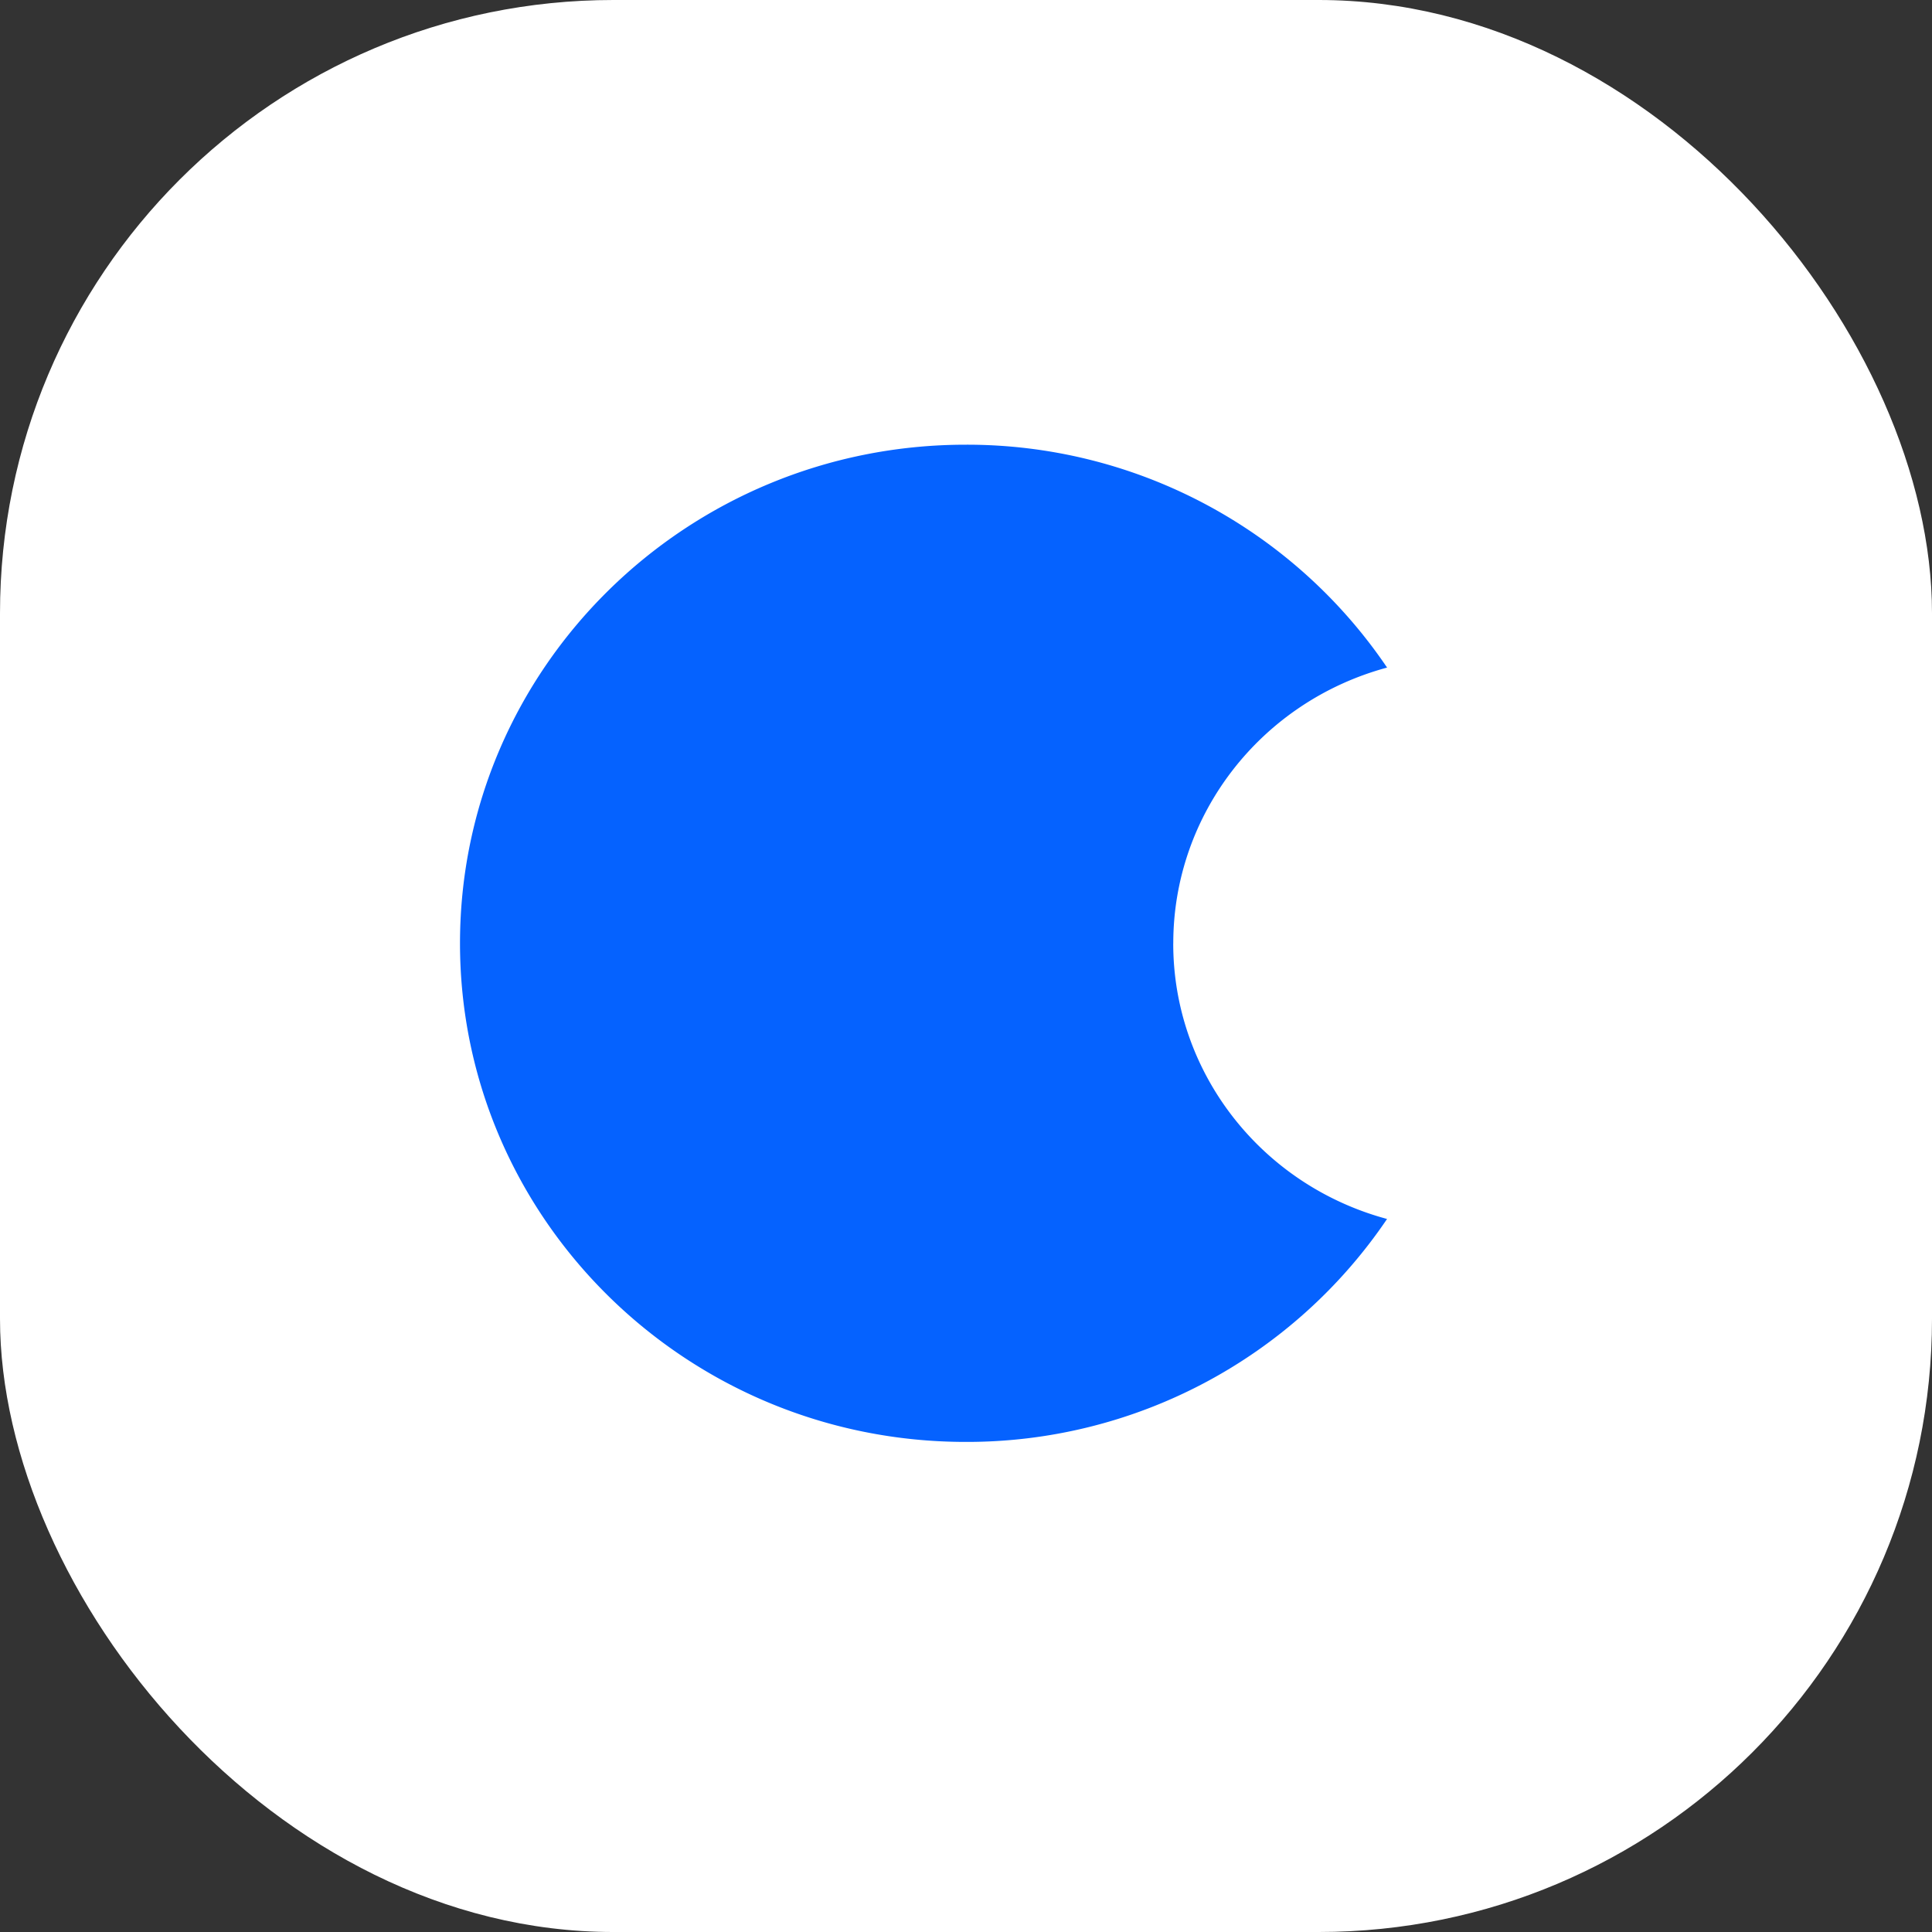 <svg fill="none" height="63" width="63" xmlns="http://www.w3.org/2000/svg"><rect width="100%" height="100%" fill="#333333" stroke="none"/><rect rx="20" fill="#fff" height="63" width="63"></rect><g clip-path="url(#a)"><path d="M62.956 45.663a13.24 13.24 0 0 1-3.763-.557c-1.234-.372-2.238-.85-3.01-1.438l1.621-3.285c.405.275.85.51 1.331.703a8.627 8.627 0 0 0 1.563.501c.54.116 1.09.174 1.65.174.985 0 1.784-.145 2.403-.439a2.932 2.932 0 0 0 1.39-1.35c.308-.586.463-1.328.463-2.229v-2.61l.897.146c-.136.645-.473 1.233-1.014 1.76a6.025 6.025 0 0 1-1.941 1.292 6.486 6.486 0 0 1-2.46.469c-1.388 0-2.632-.323-3.733-.968a7.257 7.257 0 0 1-2.576-2.73c-.617-1.172-.926-2.522-.926-4.046 0-1.565.309-2.943.926-4.136.617-1.213 1.467-2.161 2.548-2.846 1.08-.703 2.295-1.056 3.647-1.056.579 0 1.128.069 1.65.205.54.138 1.033.324 1.477.558.462.215.868.48 1.215.792.367.293.656.617.868.967.232.353.386.714.463 1.086l-.955.235.174-3.52h4.4v14.315c0 1.27-.193 2.394-.579 3.373a6.436 6.436 0 0 1-1.651 2.522 6.818 6.818 0 0 1-2.604 1.584c-1.025.352-2.182.529-3.474.529Zm.115-10.5c.754 0 1.399-.167 1.94-.5.557-.348 1-.847 1.274-1.437.308-.607.463-1.32.463-2.141 0-.822-.157-1.535-.463-2.141a3.169 3.169 0 0 0-1.274-1.438c-.54-.352-1.186-.528-1.94-.528-.733 0-1.37.175-1.91.53-.54.33-.965.81-1.273 1.437-.29.605-.434 1.318-.434 2.14 0 .82.144 1.534.434 2.14a3.66 3.66 0 0 0 1.273 1.438c.54.333 1.177.5 1.91.5Zm19.451 4.047c-1.6 0-3.029-.352-4.283-1.056a8.05 8.05 0 0 1-2.953-2.875c-.714-1.213-1.07-2.6-1.07-4.165 0-1.564.356-2.952 1.07-4.165a8.06 8.06 0 0 1 2.953-2.875c1.254-.703 2.682-1.056 4.285-1.056 1.6 0 3.02.353 4.254 1.056a7.772 7.772 0 0 1 2.952 2.875c.714 1.213 1.072 2.6 1.072 4.165s-.358 2.952-1.073 4.165a7.76 7.76 0 0 1-2.951 2.875c-1.235.704-2.653 1.055-4.256 1.055Zm0-4.048a3.324 3.324 0 0 0 1.853-.527 3.66 3.66 0 0 0 1.273-1.438c.31-.606.455-1.3.434-2.083.02-.783-.125-1.475-.434-2.082a3.624 3.624 0 0 0-1.273-1.468 3.325 3.325 0 0 0-1.853-.527c-.694 0-1.32.175-1.881.527a3.627 3.627 0 0 0-1.275 1.468c-.307.607-.452 1.3-.434 2.082-.018.783.127 1.477.437 2.083a3.653 3.653 0 0 0 1.272 1.438c.56.35 1.187.527 1.88.527h.001Zm15.602 3.755L91.7 23.342h5.123l3.822 11.644-1.127.117 3.936-11.762h5.065l-6.745 15.575-3.649.001Zm18.204.322c-1.331 0-2.52-.342-3.561-1.025-1.023-.705-1.833-1.663-2.432-2.876-.598-1.232-.897-2.63-.897-4.195 0-1.564.299-2.953.897-4.165.599-1.232 1.419-2.2 2.459-2.904 1.044-.703 2.241-1.056 3.592-1.056.694 0 1.359.108 1.997.323.62.206 1.206.503 1.736.88.5.35.932.788 1.273 1.29.33.47.523.959.579 1.467l-1.1.264V17.21h4.662v21.707h-4.316l-.258-3.55.925.148c-.066.51-.265.995-.579 1.407-.307.45-.712.85-1.215 1.203a6.463 6.463 0 0 1-1.736.792 6.256 6.256 0 0 1-2.026.322Zm1.187-3.9c.714 0 1.331-.176 1.852-.529.521-.352.916-.84 1.186-1.467.289-.625.434-1.358.434-2.2 0-.86-.145-1.602-.434-2.229a3.299 3.299 0 0 0-1.186-1.466c-.52-.352-1.138-.528-1.852-.528-.714 0-1.332.176-1.854.528-.5.352-.896.84-1.186 1.466-.29.625-.434 1.369-.434 2.229 0 .842.144 1.575.434 2.2.289.625.685 1.115 1.186 1.467.521.352 1.14.528 1.854.528Zm17.608 3.842c-1.292 0-2.451-.343-3.473-1.027-1.004-.703-1.805-1.662-2.404-2.875-.598-1.233-.897-2.62-.897-4.165 0-1.583.299-2.982.897-4.194.599-1.213 1.42-2.161 2.459-2.846 1.044-.703 2.231-1.056 3.563-1.056.733 0 1.398.108 1.997.323a5.07 5.07 0 0 1 1.622.91c.463.371.858.81 1.186 1.32a5.28 5.28 0 0 1 .722 1.583l-.954-.117v-3.696h4.603v15.575h-4.691v-3.753l1.043-.028a5.024 5.024 0 0 1-.752 1.553 5.72 5.72 0 0 1-1.274 1.291 6.26 6.26 0 0 1-1.678.88 5.96 5.96 0 0 1-1.97.323h.001Zm1.273-3.96c.714 0 1.331-.167 1.854-.5.52-.331.925-.8 1.215-1.406.29-.626.434-1.359.434-2.2 0-.841-.144-1.565-.435-2.171-.289-.626-.694-1.105-1.215-1.438-.52-.352-1.139-.528-1.852-.528-.695 0-1.303.175-1.825.53-.5.33-.896.81-1.186 1.437-.289.605-.434 1.328-.434 2.17 0 .839.145 1.574.434 2.2.289.606.685 1.075 1.187 1.406.519.333 1.129.5 1.823.5Zm17.316 3.989c-1.506 0-2.836-.244-3.994-.733-1.139-.488-2.047-1.143-2.722-1.965l2.808-2.466a5.763 5.763 0 0 0 2.028 1.35c.751.275 1.464.411 2.141.411.271 0 .512-.03.723-.087.187-.048.364-.127.522-.236a1.26 1.26 0 0 0 .347-.381 1.16 1.16 0 0 0 .116-.527 1.017 1.017 0 0 0-.521-.91 5.583 5.583 0 0 0-.868-.351 29.885 29.885 0 0 0-1.565-.47 14.035 14.035 0 0 1-2.372-.821 6.162 6.162 0 0 1-1.622-1.144 4.673 4.673 0 0 1-.897-1.35 4.372 4.372 0 0 1-.319-1.7c-.01-.686.16-1.364.493-1.966.35-.59.811-1.108 1.361-1.526a6.166 6.166 0 0 1 1.967-.967 7.75 7.75 0 0 1 2.316-.353 9.9 9.9 0 0 1 2.432.293 9.422 9.422 0 0 1 2.142.822 7.978 7.978 0 0 1 1.795 1.262l-2.432 2.756a6.136 6.136 0 0 0-1.187-.88 6.023 6.023 0 0 0-1.331-.645 3.996 3.996 0 0 0-1.274-.234c-.289 0-.551.03-.781.087a1.28 1.28 0 0 0-.55.236.927.927 0 0 0-.348.381.997.997 0 0 0-.115.499c0 .194.048.381.145.556.114.176.27.324.461.44.193.118.503.254.928.41.424.138 1.003.313 1.737.53.805.217 1.589.5 2.343.85.657.312 1.178.685 1.564 1.115.31.332.541.723.694 1.173.156.43.233.9.233 1.408 0 .997-.281 1.888-.839 2.668-.54.763-1.294 1.37-2.258 1.82-.966.429-2.065.645-3.301.645Zm9.151-.293V17.21h4.545v9.299l-.927.352a4.729 4.729 0 0 1 1.13-1.907 6.353 6.353 0 0 1 1.996-1.407 5.809 5.809 0 0 1 2.431-.53c1.16 0 2.133.246 2.924.735.793.469 1.391 1.182 1.795 2.141.406.938.609 2.093.609 3.462v9.562h-4.662v-9.181c0-.625-.086-1.144-.259-1.555a1.78 1.78 0 0 0-.81-.91c-.348-.214-.783-.31-1.304-.293a3.06 3.06 0 0 0-1.128.205 2.29 2.29 0 0 0-.898.558 2.846 2.846 0 0 0-.608.821 2.574 2.574 0 0 0-.203 1.027v9.328h-4.631Zm17.969.161c-.319 0-.565-.092-.738-.278-.174-.196-.259-.47-.259-.822 0-.322.09-.587.274-.792a.924.924 0 0 1 .723-.308c.319 0 .565.098.739.294.174.185.26.454.26.806 0 .323-.092.587-.275.792a.922.922 0 0 1-.724.308Zm5.914-.015a3.47 3.47 0 0 1-1.896-.527 3.843 3.843 0 0 1-1.318-1.438 4.321 4.321 0 0 1-.477-2.04c0-.751.159-1.43.477-2.036a3.851 3.851 0 0 1 1.318-1.438 3.482 3.482 0 0 1 1.896-.528c.675 0 1.289.141 1.838.424.56.276.984.65 1.273 1.131l-.824 1.025a2.698 2.698 0 0 0-.595-.615 3.23 3.23 0 0 0-.766-.44 2.104 2.104 0 0 0-.782-.162c-.462 0-.878.117-1.245.353a2.416 2.416 0 0 0-.853.937 2.847 2.847 0 0 0-.319 1.35c0 .5.111.95.333 1.35.222.39.516.705.883.938.366.235.772.353 1.216.353.26 0 .511-.044.752-.133a2.67 2.67 0 0 0 .725-.395 3.74 3.74 0 0 0 .651-.646l.824 1.027c-.308.44-.752.802-1.331 1.086a3.95 3.95 0 0 1-1.78.424Zm7.933 0a3.9 3.9 0 0 1-1.997-.512 3.858 3.858 0 0 1-1.374-1.425c-.339-.606-.508-1.294-.508-2.067 0-.772.169-1.456.508-2.053a3.716 3.716 0 0 1 1.374-1.423 3.823 3.823 0 0 1 1.997-.527 3.705 3.705 0 0 1 1.969.527c.586.34 1.067.833 1.39 1.422.337.598.505 1.282.505 2.054 0 .773-.168 1.462-.505 2.068a3.833 3.833 0 0 1-1.39 1.424 3.807 3.807 0 0 1-1.969.512Zm0-1.379c.455 0 .859-.112 1.217-.337a2.46 2.46 0 0 0 .839-.937 2.83 2.83 0 0 0 .289-1.35 2.783 2.783 0 0 0-.289-1.35 2.33 2.33 0 0 0-.839-.938 2.223 2.223 0 0 0-1.217-.337 2.24 2.24 0 0 0-1.229.35 2.322 2.322 0 0 0-.841.94 2.75 2.75 0 0 0-.289 1.335c-.017.465.082.93.289 1.35.203.39.484.704.841.937a2.3 2.3 0 0 0 1.229.337Zm5.46 1.233v-7.7h1.506v1.643l-.275.175a2.58 2.58 0 0 1 .362-.733c.173-.234.381-.44.623-.616a3.39 3.39 0 0 1 .794-.44 2.52 2.52 0 0 1 .884-.161c.434 0 .815.073 1.144.22.328.147.598.367.809.66.213.293.366.66.464 1.1l-.231-.06.101-.25a2.51 2.51 0 0 1 .434-.63 3.55 3.55 0 0 1 .651-.542c.239-.155.497-.278.767-.366.27-.087.536-.132.796-.132.569 0 1.037.117 1.405.353.375.234.656.59.839 1.07.193.478.289 1.075.289 1.788v4.621h-1.504v-4.532c0-.44-.059-.797-.174-1.07a1.218 1.218 0 0 0-.493-.632c-.222-.137-.506-.205-.853-.205-.27 0-.527.05-.767.146a1.771 1.771 0 0 0-1.014.969 1.744 1.744 0 0 0-.146.719v4.605h-1.504v-4.563c0-.4-.058-.737-.174-1.011a1.365 1.365 0 0 0-.505-.644 1.437 1.437 0 0 0-.813-.22 1.95 1.95 0 0 0-.752.145 1.784 1.784 0 0 0-.607.381c-.176.16-.315.356-.405.574a1.69 1.69 0 0 0-.145.703v4.635h-1.506Zm-161.88-8.158c0-4.197 2.853-7.876 6.972-8.99a16.537 16.537 0 0 0-13.74-7.268C22.385 14.501 15 21.781 15 30.759c0 8.976 7.386 16.26 16.49 16.26a16.537 16.537 0 0 0 13.74-7.27c-4.12-1.11-6.977-4.792-6.972-8.99Z" fill="#0562FF"></path></g><defs><clipPath id="a"><path d="M15 9h33v45H15z" fill="#fff"></path></clipPath></defs></svg>